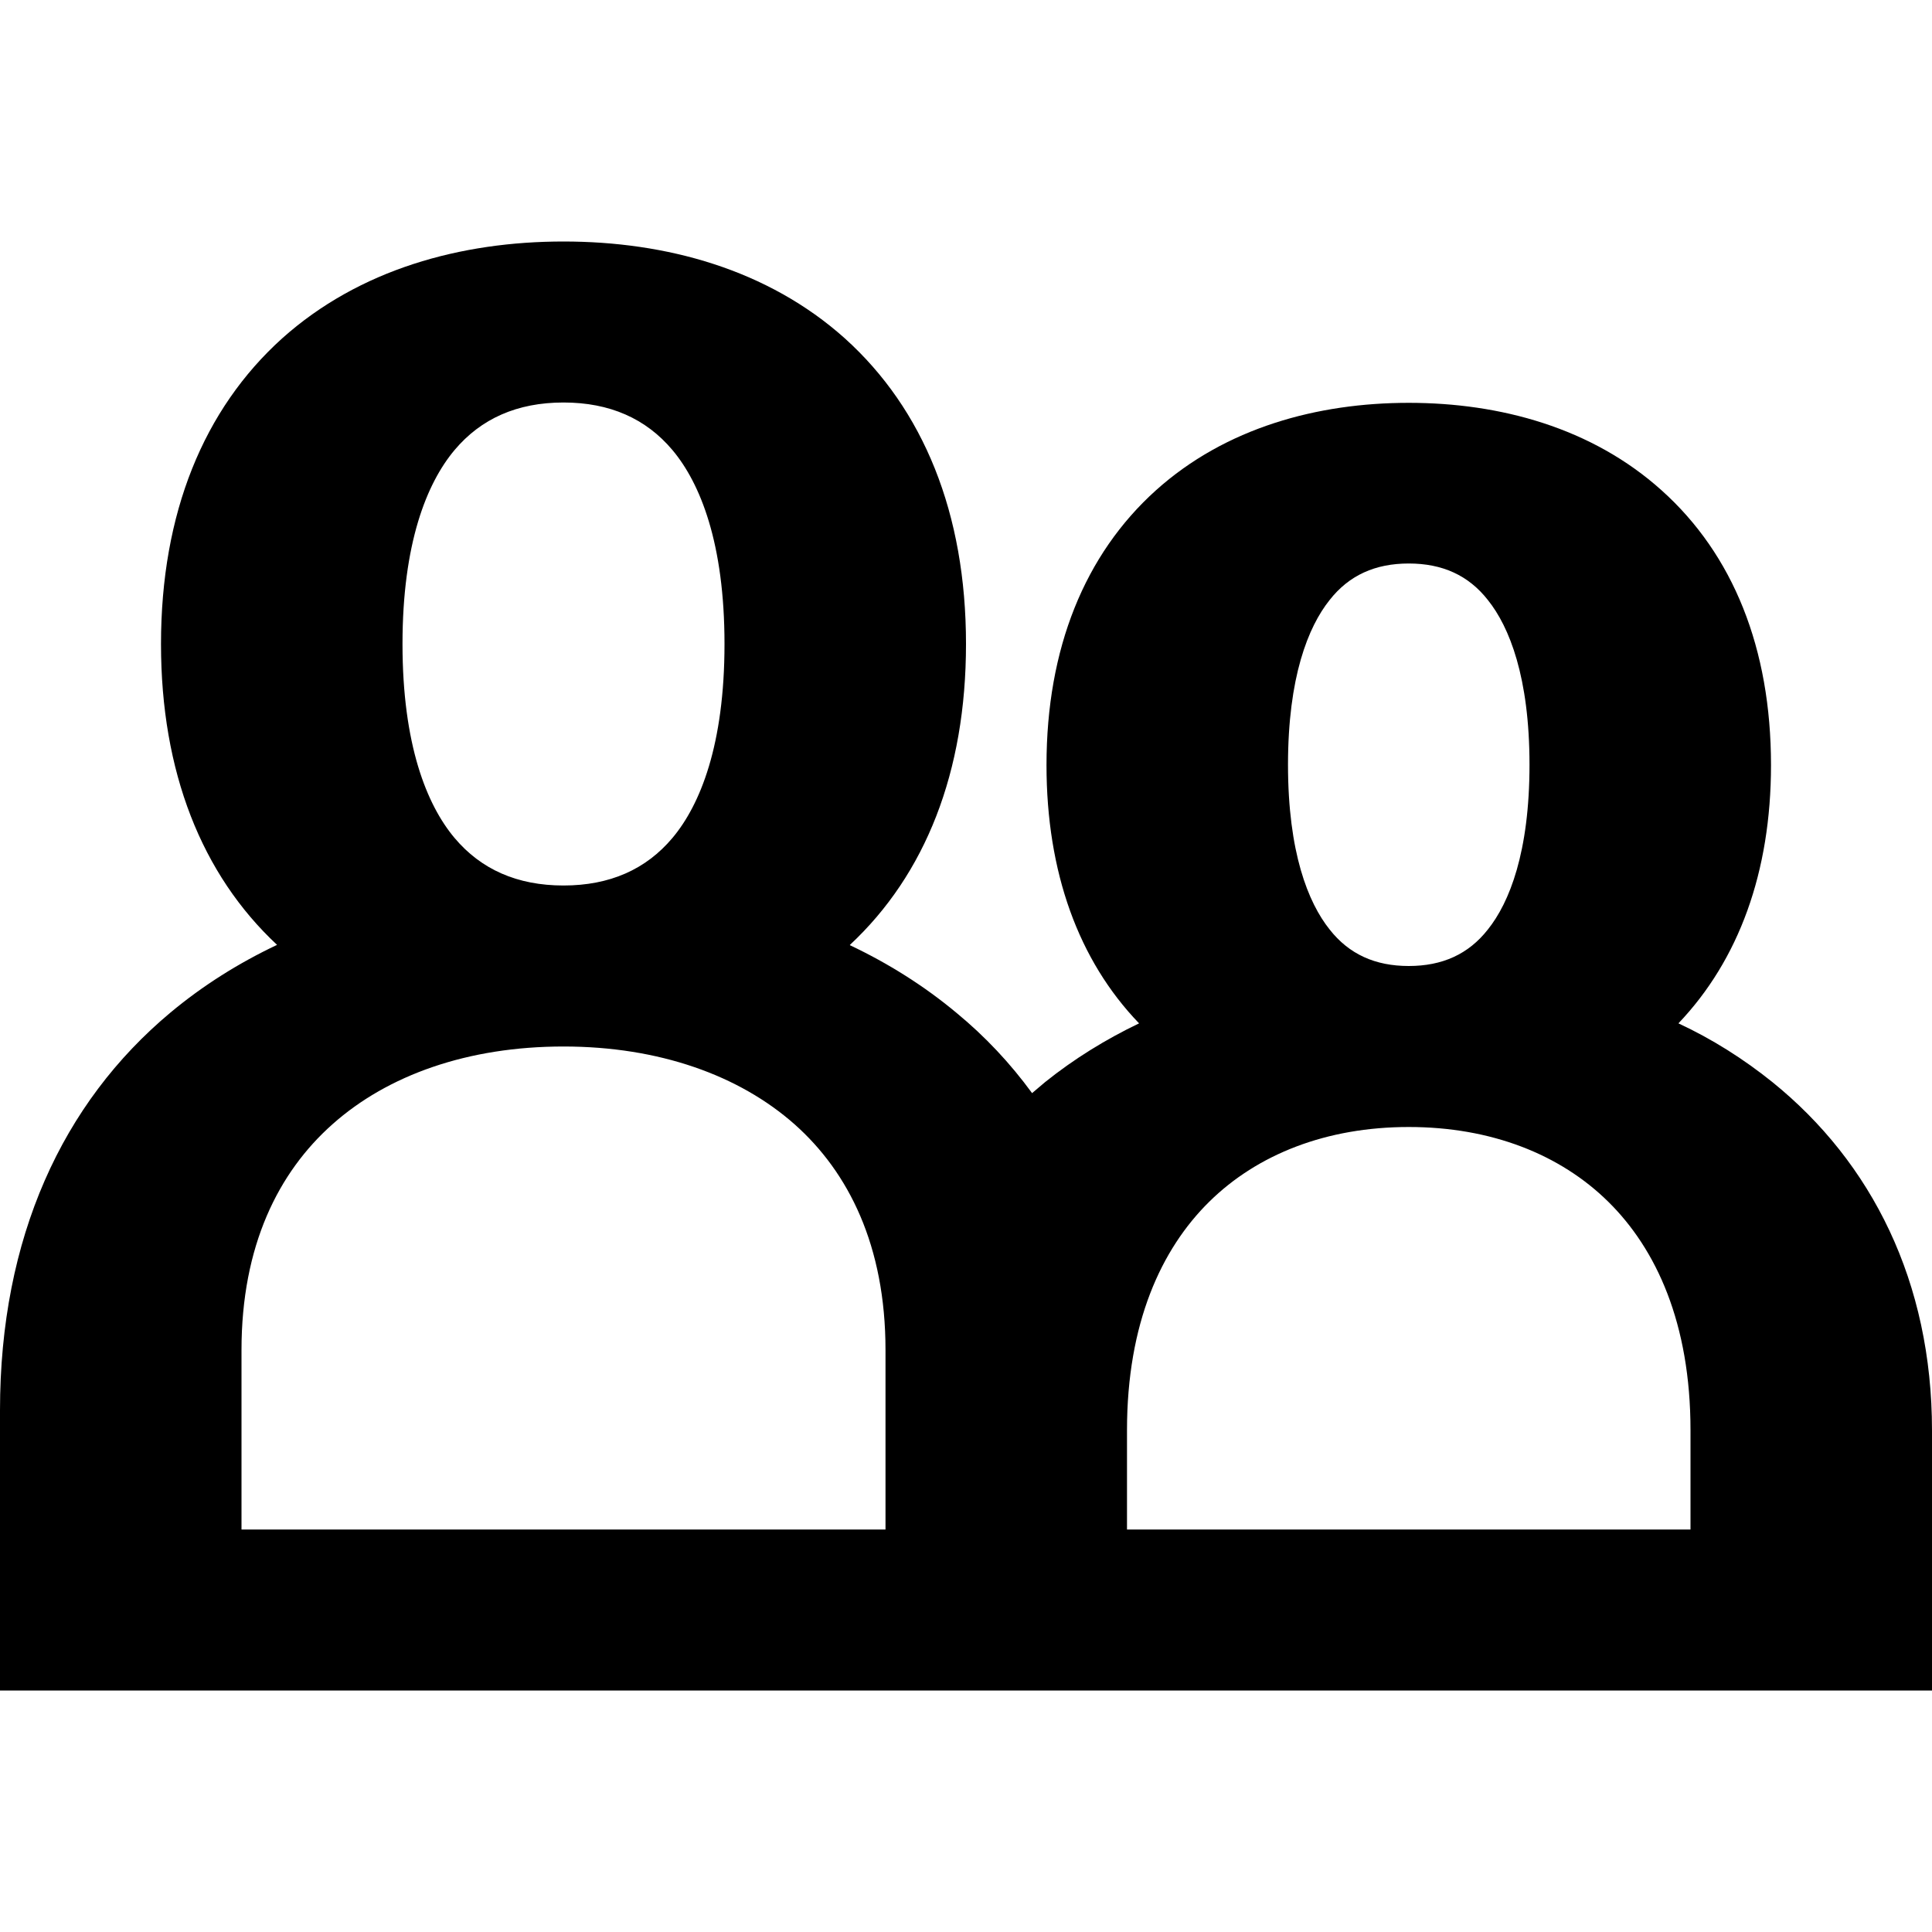 <svg xmlns="http://www.w3.org/2000/svg" viewBox="0 0 576 576"><!--! Font Awesome Pro 7.1.0 by @fontawesome - https://fontawesome.com License - https://fontawesome.com/license (Commercial License) Copyright 2025 Fonticons, Inc. --><path fill="currentColor" d="M200.5 134.2C208.8 144.1 216 162 216 192C216 222 208.8 239.9 200.5 249.8C192.6 259.2 181.8 264 168 264C154.2 264 143.4 259.2 135.5 249.8C127.2 239.9 120 222 120 192C120 162 127.2 144.1 135.5 134.2C143.4 124.8 154.2 120 168 120C181.8 120 192.6 124.8 200.5 134.2zM253.4 281.7C275.9 260.7 288 230.2 288 192C288 153 275.3 122 251.9 100.9C228.9 80.3 198.6 72 168 72C137.4 72 107.1 80.3 84.1 100.9C60.7 122 48 153 48 192C48 230.1 60.1 260.7 82.6 281.7C71.2 287.1 60.5 293.8 50.8 301.9C18.6 328.8 0 369 0 420.5L0 504L576 504L576 426.5C576 382.2 558.1 346.6 528.4 322.6C519.8 315.7 510.5 309.8 500.4 305.1C518.4 286.2 528 260 528 228.1C528 193.3 516.7 165.3 495.4 146.2C474.6 127.5 447.2 120.1 420 120.1C392.8 120.1 365.4 127.5 344.6 146.2C323.4 165.3 312 193.3 312 228.1C312 260 321.5 286.3 339.6 305.1C329.6 309.9 320.2 315.7 311.6 322.6C310.3 323.7 309 324.8 307.7 325.9C301.2 317 293.7 309 285.2 302C275.5 293.9 264.8 287.2 253.4 281.8zM504 456L336 456L336 426.4C336 394.5 346.2 372.4 360.5 358.3C374.9 344.1 395.5 336 420 336C444.5 336 465.1 344.1 479.5 358.3C493.8 372.4 504 394.5 504 426.4L504 455.9zM264 456L72 456L72 402.5C72 371.4 83 349.5 99.1 335.2C115.6 320.5 139.5 312 168 312C196.5 312 220.4 320.6 236.9 335.2C253 349.5 264 371.4 264 402.5L264 456zM443.6 178.9C450 186.9 456 201.9 456 228C456 254.1 450 269.1 443.6 277.1C437.8 284.5 430 288 420 288C410 288 402.2 284.5 396.4 277.1C390 269.1 384 254.1 384 228C384 201.9 390 186.9 396.4 178.9C402.2 171.5 410 168 420 168C430 168 437.8 171.5 443.6 178.9z"/></svg>